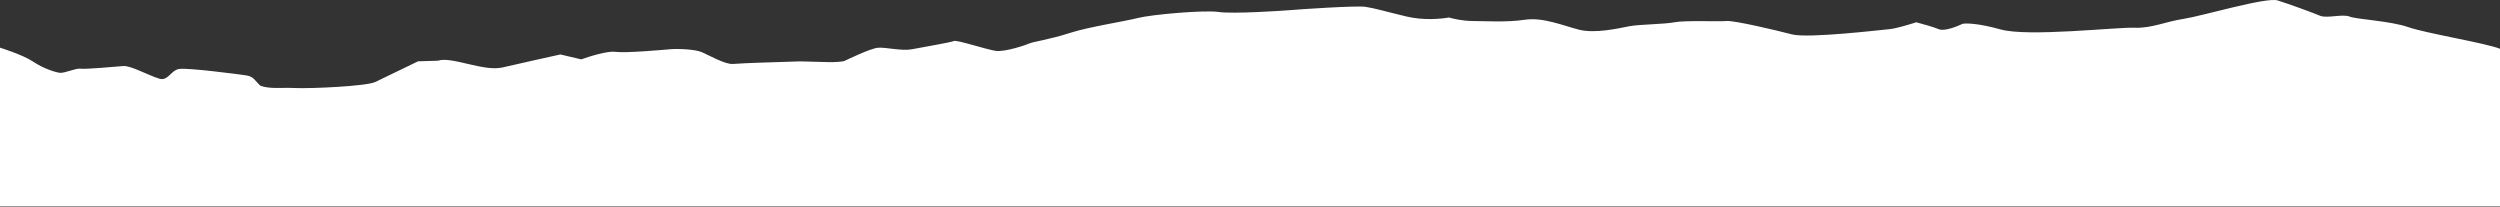 <?xml version="1.0" encoding="UTF-8"?> <svg xmlns="http://www.w3.org/2000/svg" width="1440" height="119" viewBox="0 0 1440 119" fill="none"><rect x="0" y="0" width="1440" height="119" fill="#333333" stroke="none"/><path d="M1387.16 15.628C1397.52 19.25 1432.37 24.898 1440 28.114V118.725L2.07262e-05 118.724C3.16474e-06 91.939 0 27.461 0 27.461C0 27.461 13.084 31.491 19.069 35.5C25.055 39.509 31.597 41.524 34.325 41.931C37.053 42.337 43.623 39.163 46.351 39.569C49.079 39.976 66.562 38.429 70.932 38.042C75.303 37.656 85.102 43.272 91.644 45.287C96.878 46.899 98.283 40.552 103.141 39.731C108 38.91 137.527 42.783 141.892 43.434C146.257 44.085 147 46.739 150 49.385C155.5 51.381 161.841 50.357 169.703 50.699C179.53 51.126 211.21 49.619 216.137 47.237L240.774 35.331L252.244 34.965C260.085 32.325 278.501 41.381 289.436 38.858C300.371 36.334 316.226 32.812 322.786 31.367L334.785 34.196C339.526 32.479 350.101 29.209 354.466 29.86C359.923 30.674 381.776 28.74 386.146 28.354C390.517 27.967 400.344 28.394 404.158 30.002C407.972 31.609 417.771 37.226 422.141 36.839C425.638 36.53 434.158 36.208 437.982 36.086L460.92 35.352L477.846 35.8C480.212 35.807 485.273 35.661 486.587 35.026C488.23 34.233 501.37 27.882 505.74 27.496C510.111 27.109 519.381 29.53 525.394 28.35C531.407 27.169 547.804 24.421 549.446 23.628C551.089 22.834 567.987 28.471 573.443 29.285C578.899 30.099 591.482 25.743 593.125 24.949C594.767 24.156 605.151 22.588 616.091 19.026C627.032 15.465 647.799 12.33 655.455 10.356C663.111 8.381 693.705 5.674 701.889 6.895C710.074 8.115 739.026 6.202 743.397 5.815C747.767 5.428 781.09 3.127 786.546 3.941C792.002 4.755 798.544 6.77 810.543 9.598C820.141 11.861 830.559 10.853 834.567 10.066C836.748 10.738 842.529 12.085 848.208 12.101C855.307 12.121 867.862 12.955 878.246 11.388C888.63 9.82 900.071 14.643 909.341 17.065C918.612 19.486 932.28 16.332 938.293 15.151C944.306 13.971 958.504 14.011 964.517 12.83C970.53 11.65 990.184 12.504 994.555 12.117C998.925 11.73 1022.92 17.388 1032.19 19.809C1041.46 22.231 1084.08 17.162 1088.45 16.775C1091.95 16.466 1100.12 14.014 1103.77 12.827C1106.86 13.634 1113.8 15.57 1116.85 16.856C1119.9 18.142 1127.23 15.289 1130.52 13.701C1132.52 13.308 1139.69 13.408 1152.34 16.957C1168.16 21.393 1219.52 15.551 1229.34 15.978C1239.17 16.405 1247.38 12.436 1257.77 10.869C1268.15 9.302 1305.34 -1.771 1311.89 0.244C1318.43 2.258 1332.6 7.489 1336.41 9.096C1340.22 10.704 1349.52 7.936 1353.34 9.543C1357.15 11.151 1376.8 12.005 1387.16 15.628Z" fill="white"></path></svg> 
